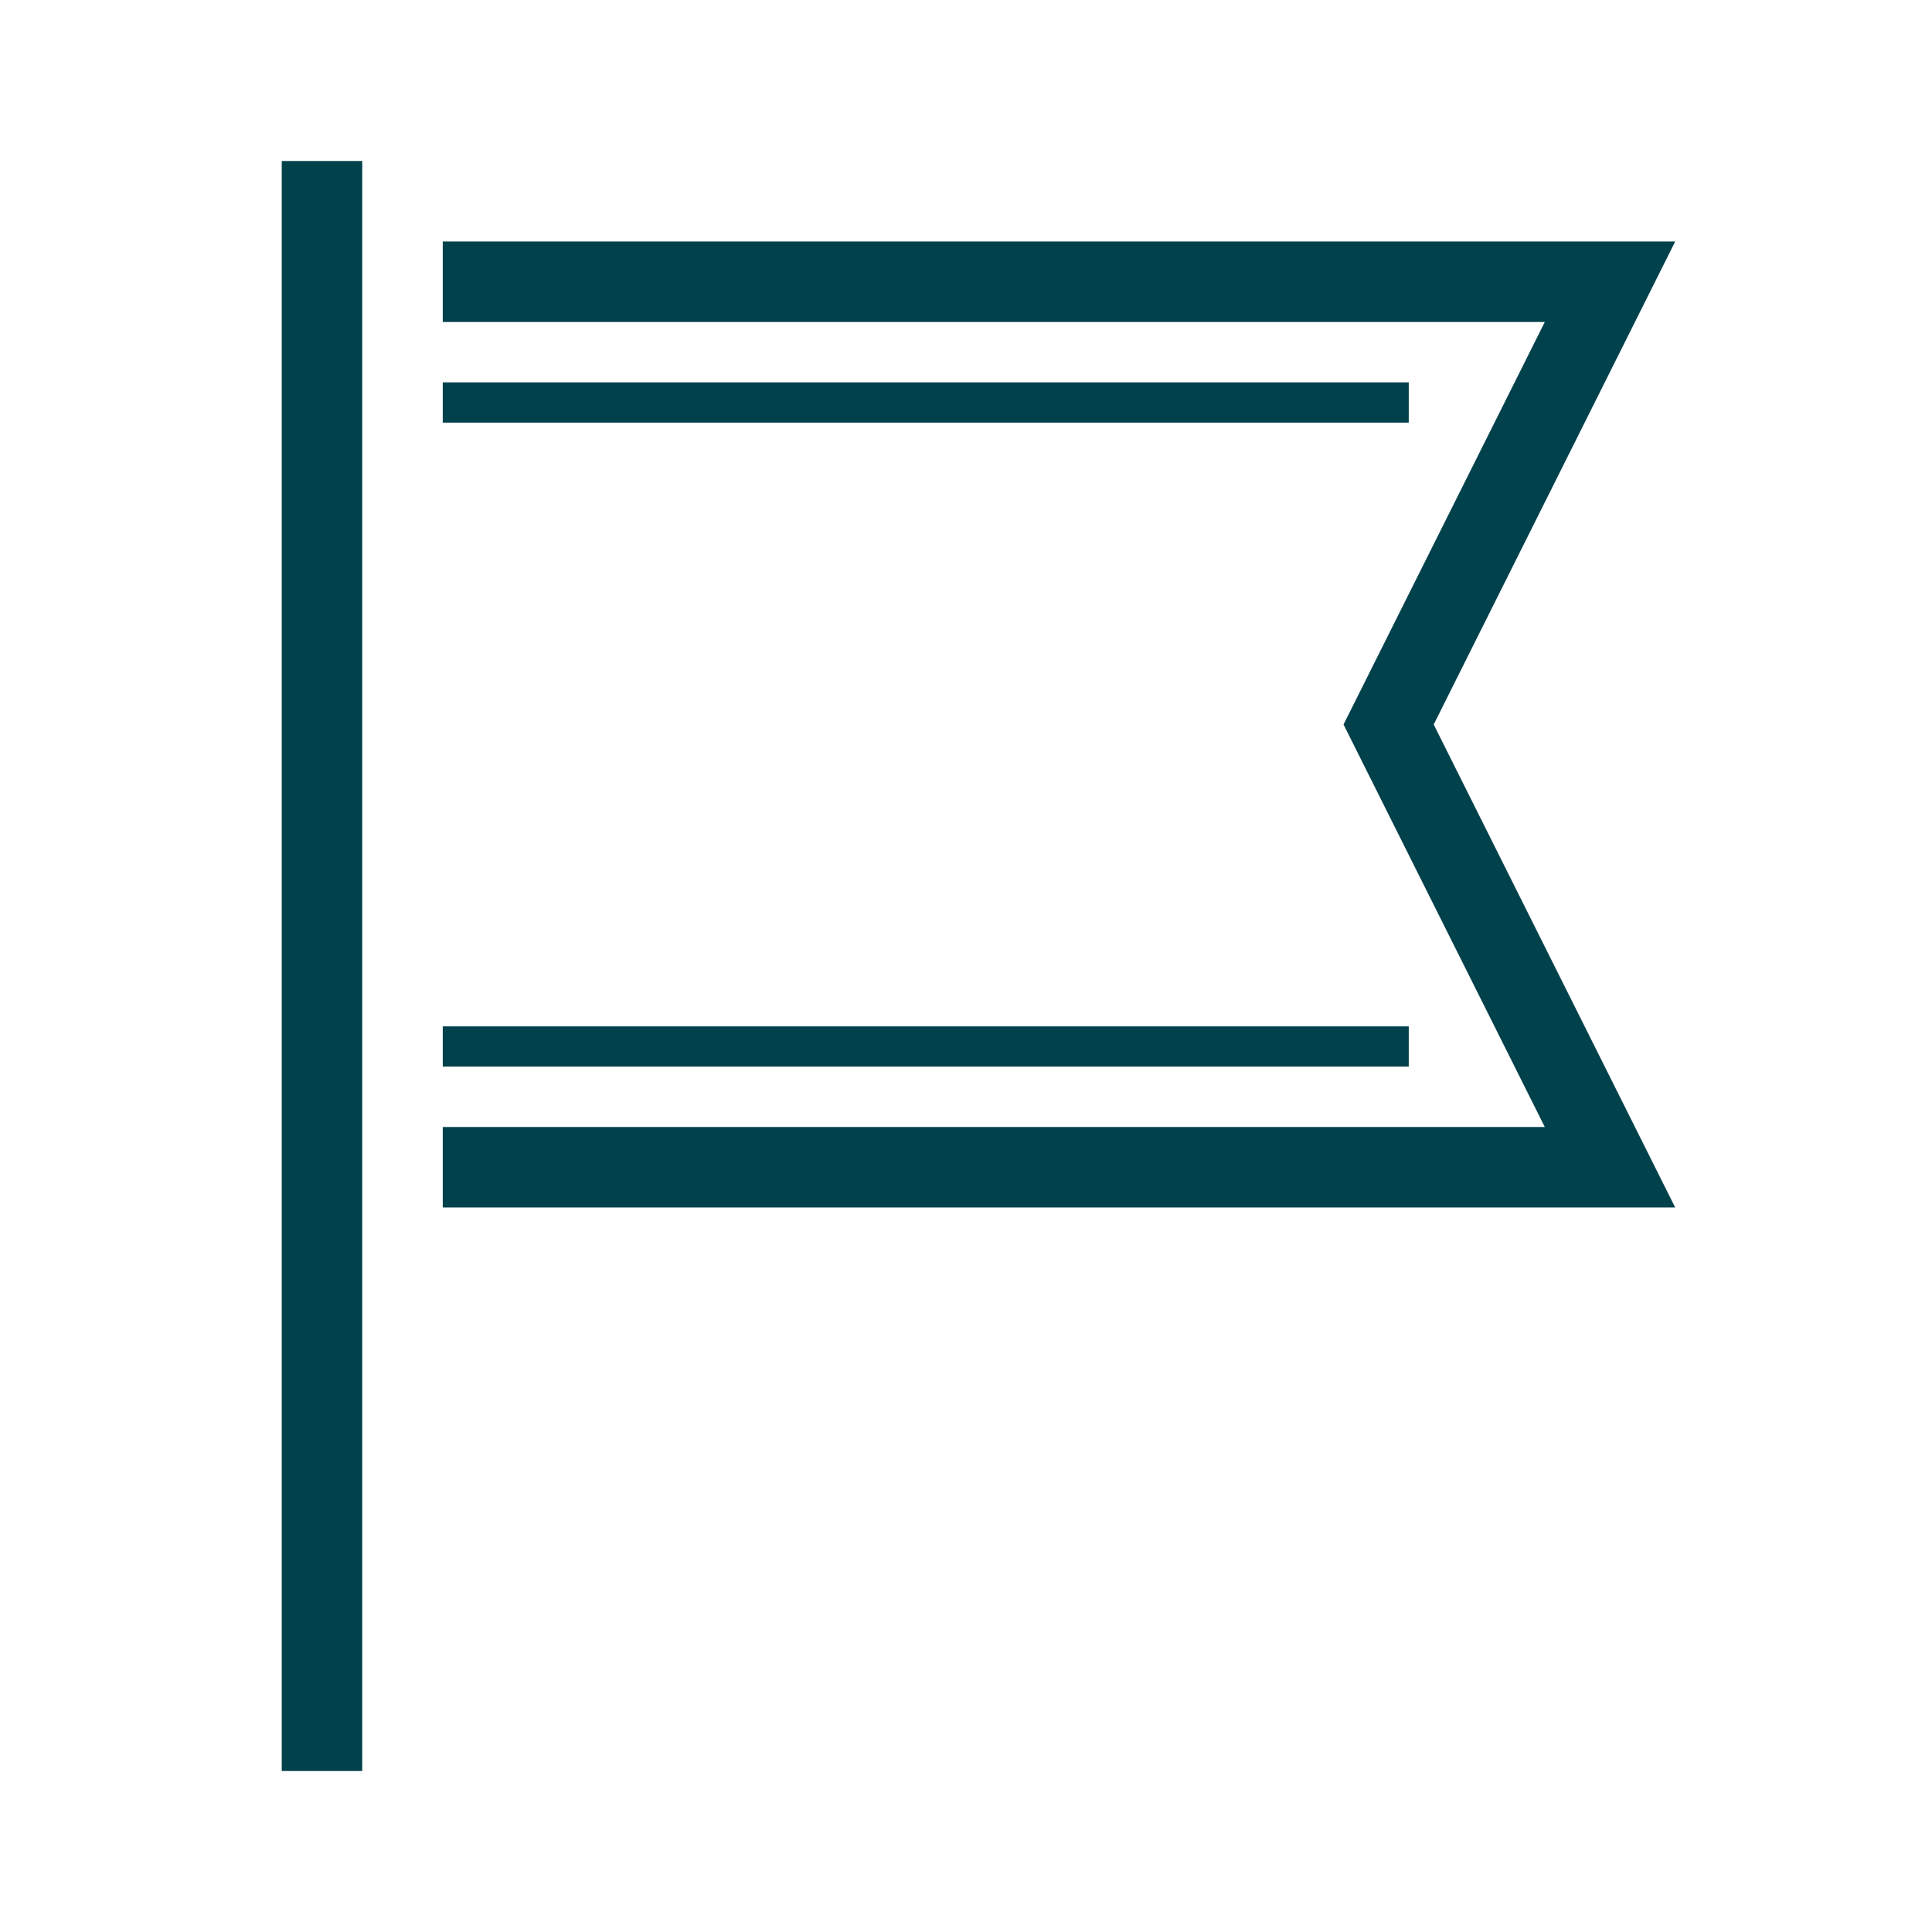 <svg width="96" height="96" viewBox="0 0 96 96" fill="none" xmlns="http://www.w3.org/2000/svg"><path fill-rule="evenodd" clip-rule="evenodd" d="M14 8h4v80h-4V8zm56 11H22v2h48v-2zm0 32H22v2h48v-2zm-48 9h61.24l-12-24 12-24H22v4h54.76l-10 20 10 20H22v4z" fill="#00414B"/></svg>